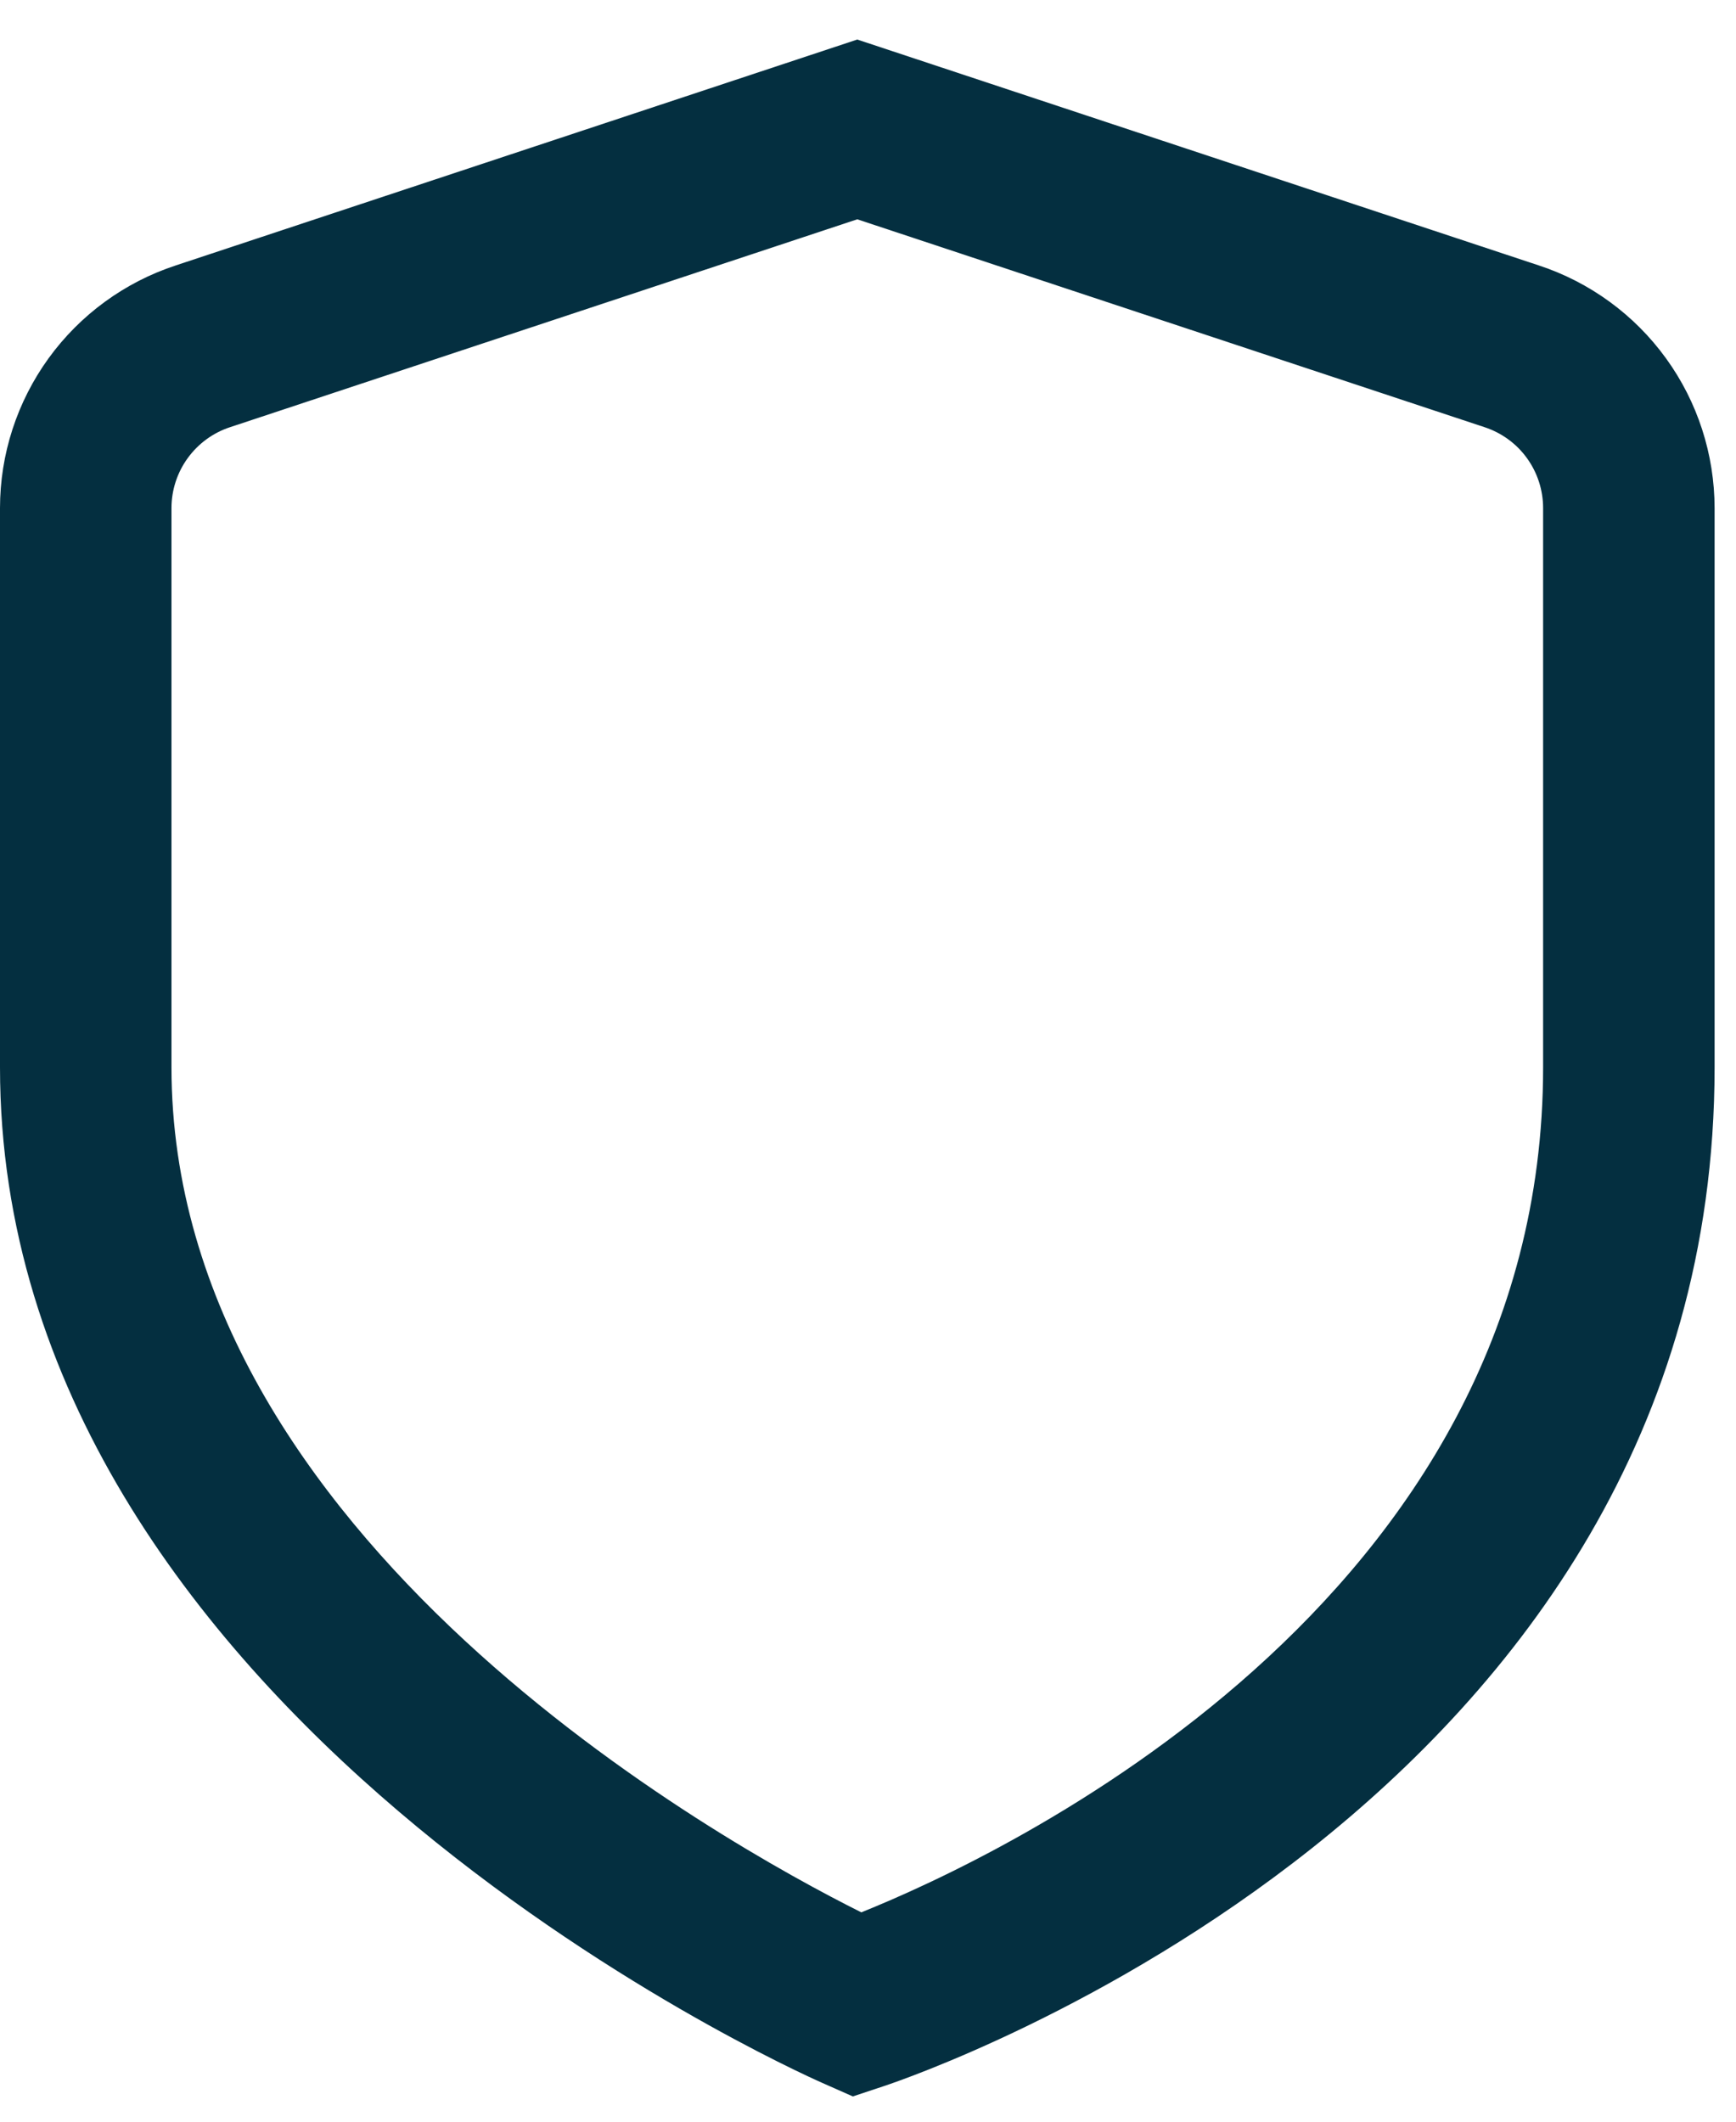 <?xml version="1.0" encoding="UTF-8"?>
<svg xmlns="http://www.w3.org/2000/svg" width="27" height="33" viewBox="0 0 27 33" fill="none">
  <path d="M23.932 4.128L13.333 0.615L2.735 4.128C1.939 4.389 1.247 4.895 0.756 5.572C0.265 6.25 0 7.066 0 7.903V16.599C0 26.628 12.267 32.167 12.792 32.398L13.264 32.607L13.755 32.444C14.281 32.268 26.667 28.032 26.667 16.599V7.903C26.666 7.066 26.402 6.25 25.911 5.573C25.42 4.895 24.727 4.389 23.932 4.128ZM24 16.599C24 24.948 15.535 28.884 13.396 29.744C11.253 28.673 2.667 23.923 2.667 16.599V7.903C2.667 7.624 2.755 7.352 2.919 7.126C3.083 6.9 3.313 6.731 3.579 6.644L13.333 3.411L23.088 6.644C23.353 6.731 23.585 6.899 23.748 7.125C23.912 7.351 24 7.624 24 7.903V16.599Z" fill="#042F40"></path>
</svg>
